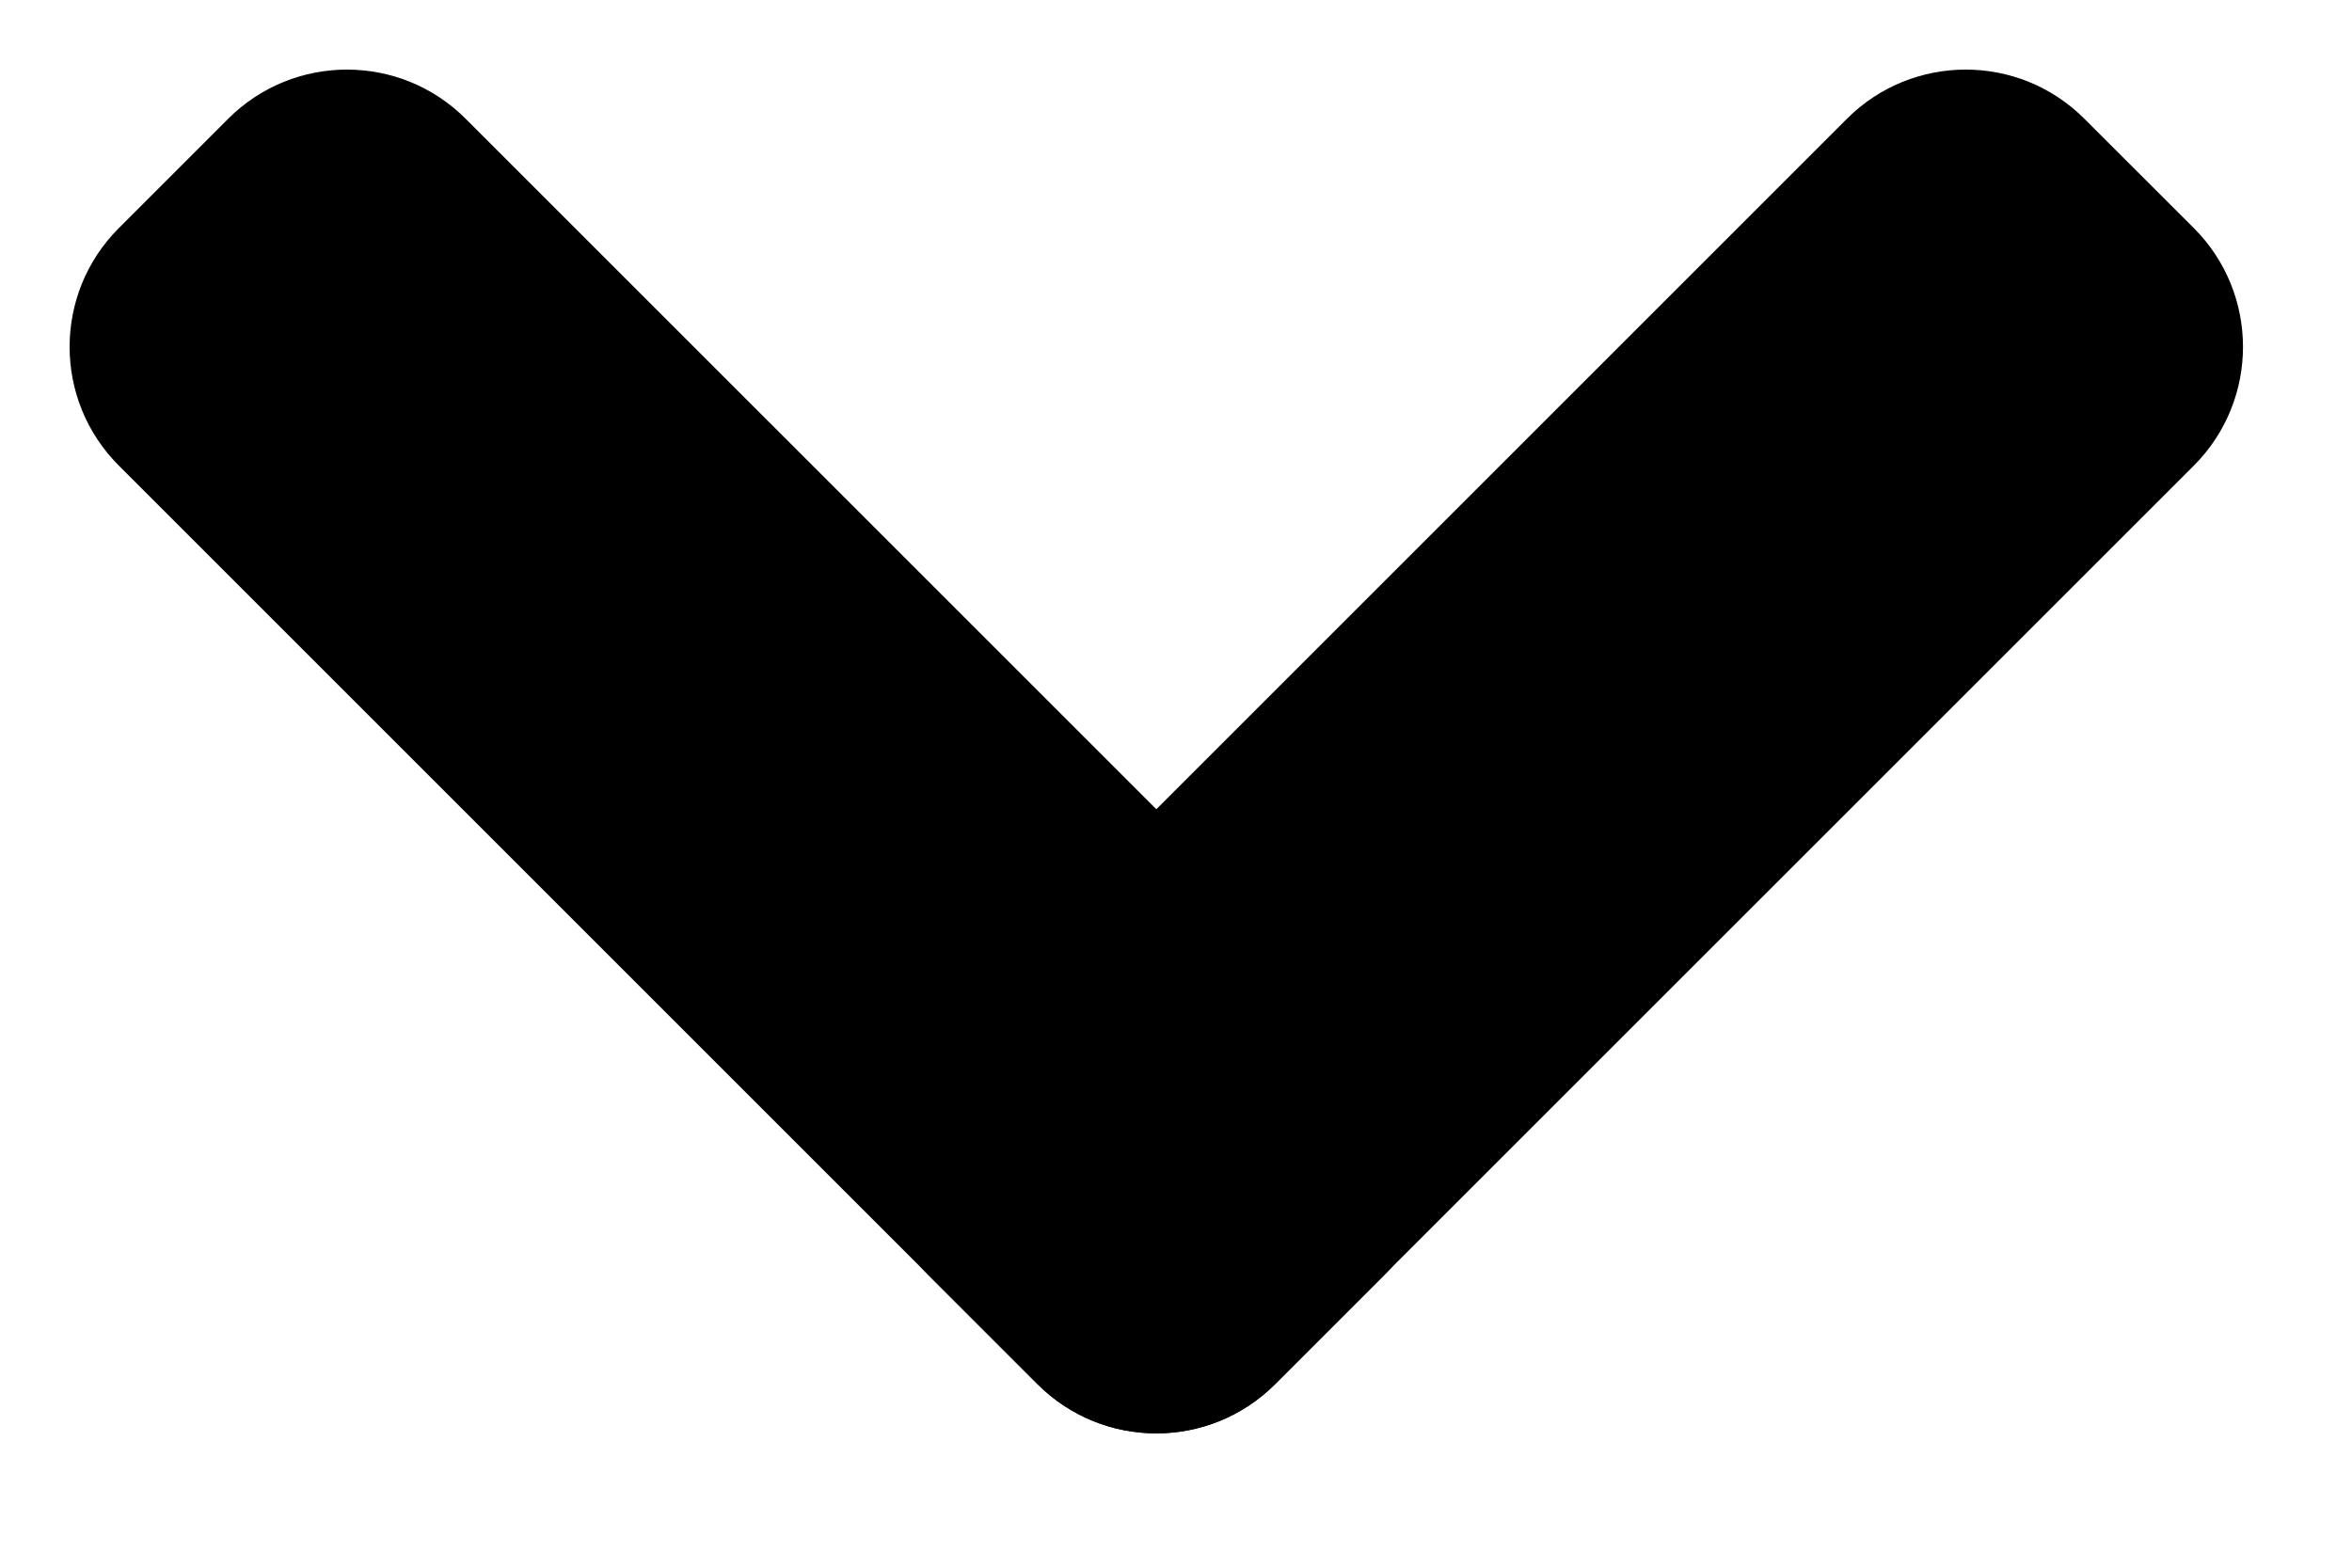 <svg width="21" height="14" viewBox="0 0 21 14" fill="none" xmlns="http://www.w3.org/2000/svg">
<path d="M19.588 2.037L18.611 1.061C18.026 0.475 17.076 0.475 16.49 1.061L8.287 9.264C7.701 9.85 7.701 10.8 8.287 11.385L9.263 12.361C9.849 12.947 10.798 12.947 11.384 12.361L19.588 4.158C20.173 3.572 20.173 2.623 19.588 2.037Z" fill="black"/>
<path d="M12.362 9.264L4.158 1.061C3.573 0.475 2.623 0.475 2.037 1.061L1.061 2.037C0.475 2.623 0.475 3.572 1.061 4.158L9.264 12.361C9.85 12.947 10.8 12.947 11.386 12.361L12.362 11.385C12.947 10.8 12.947 9.85 12.362 9.264Z" fill="black"/>
</svg>